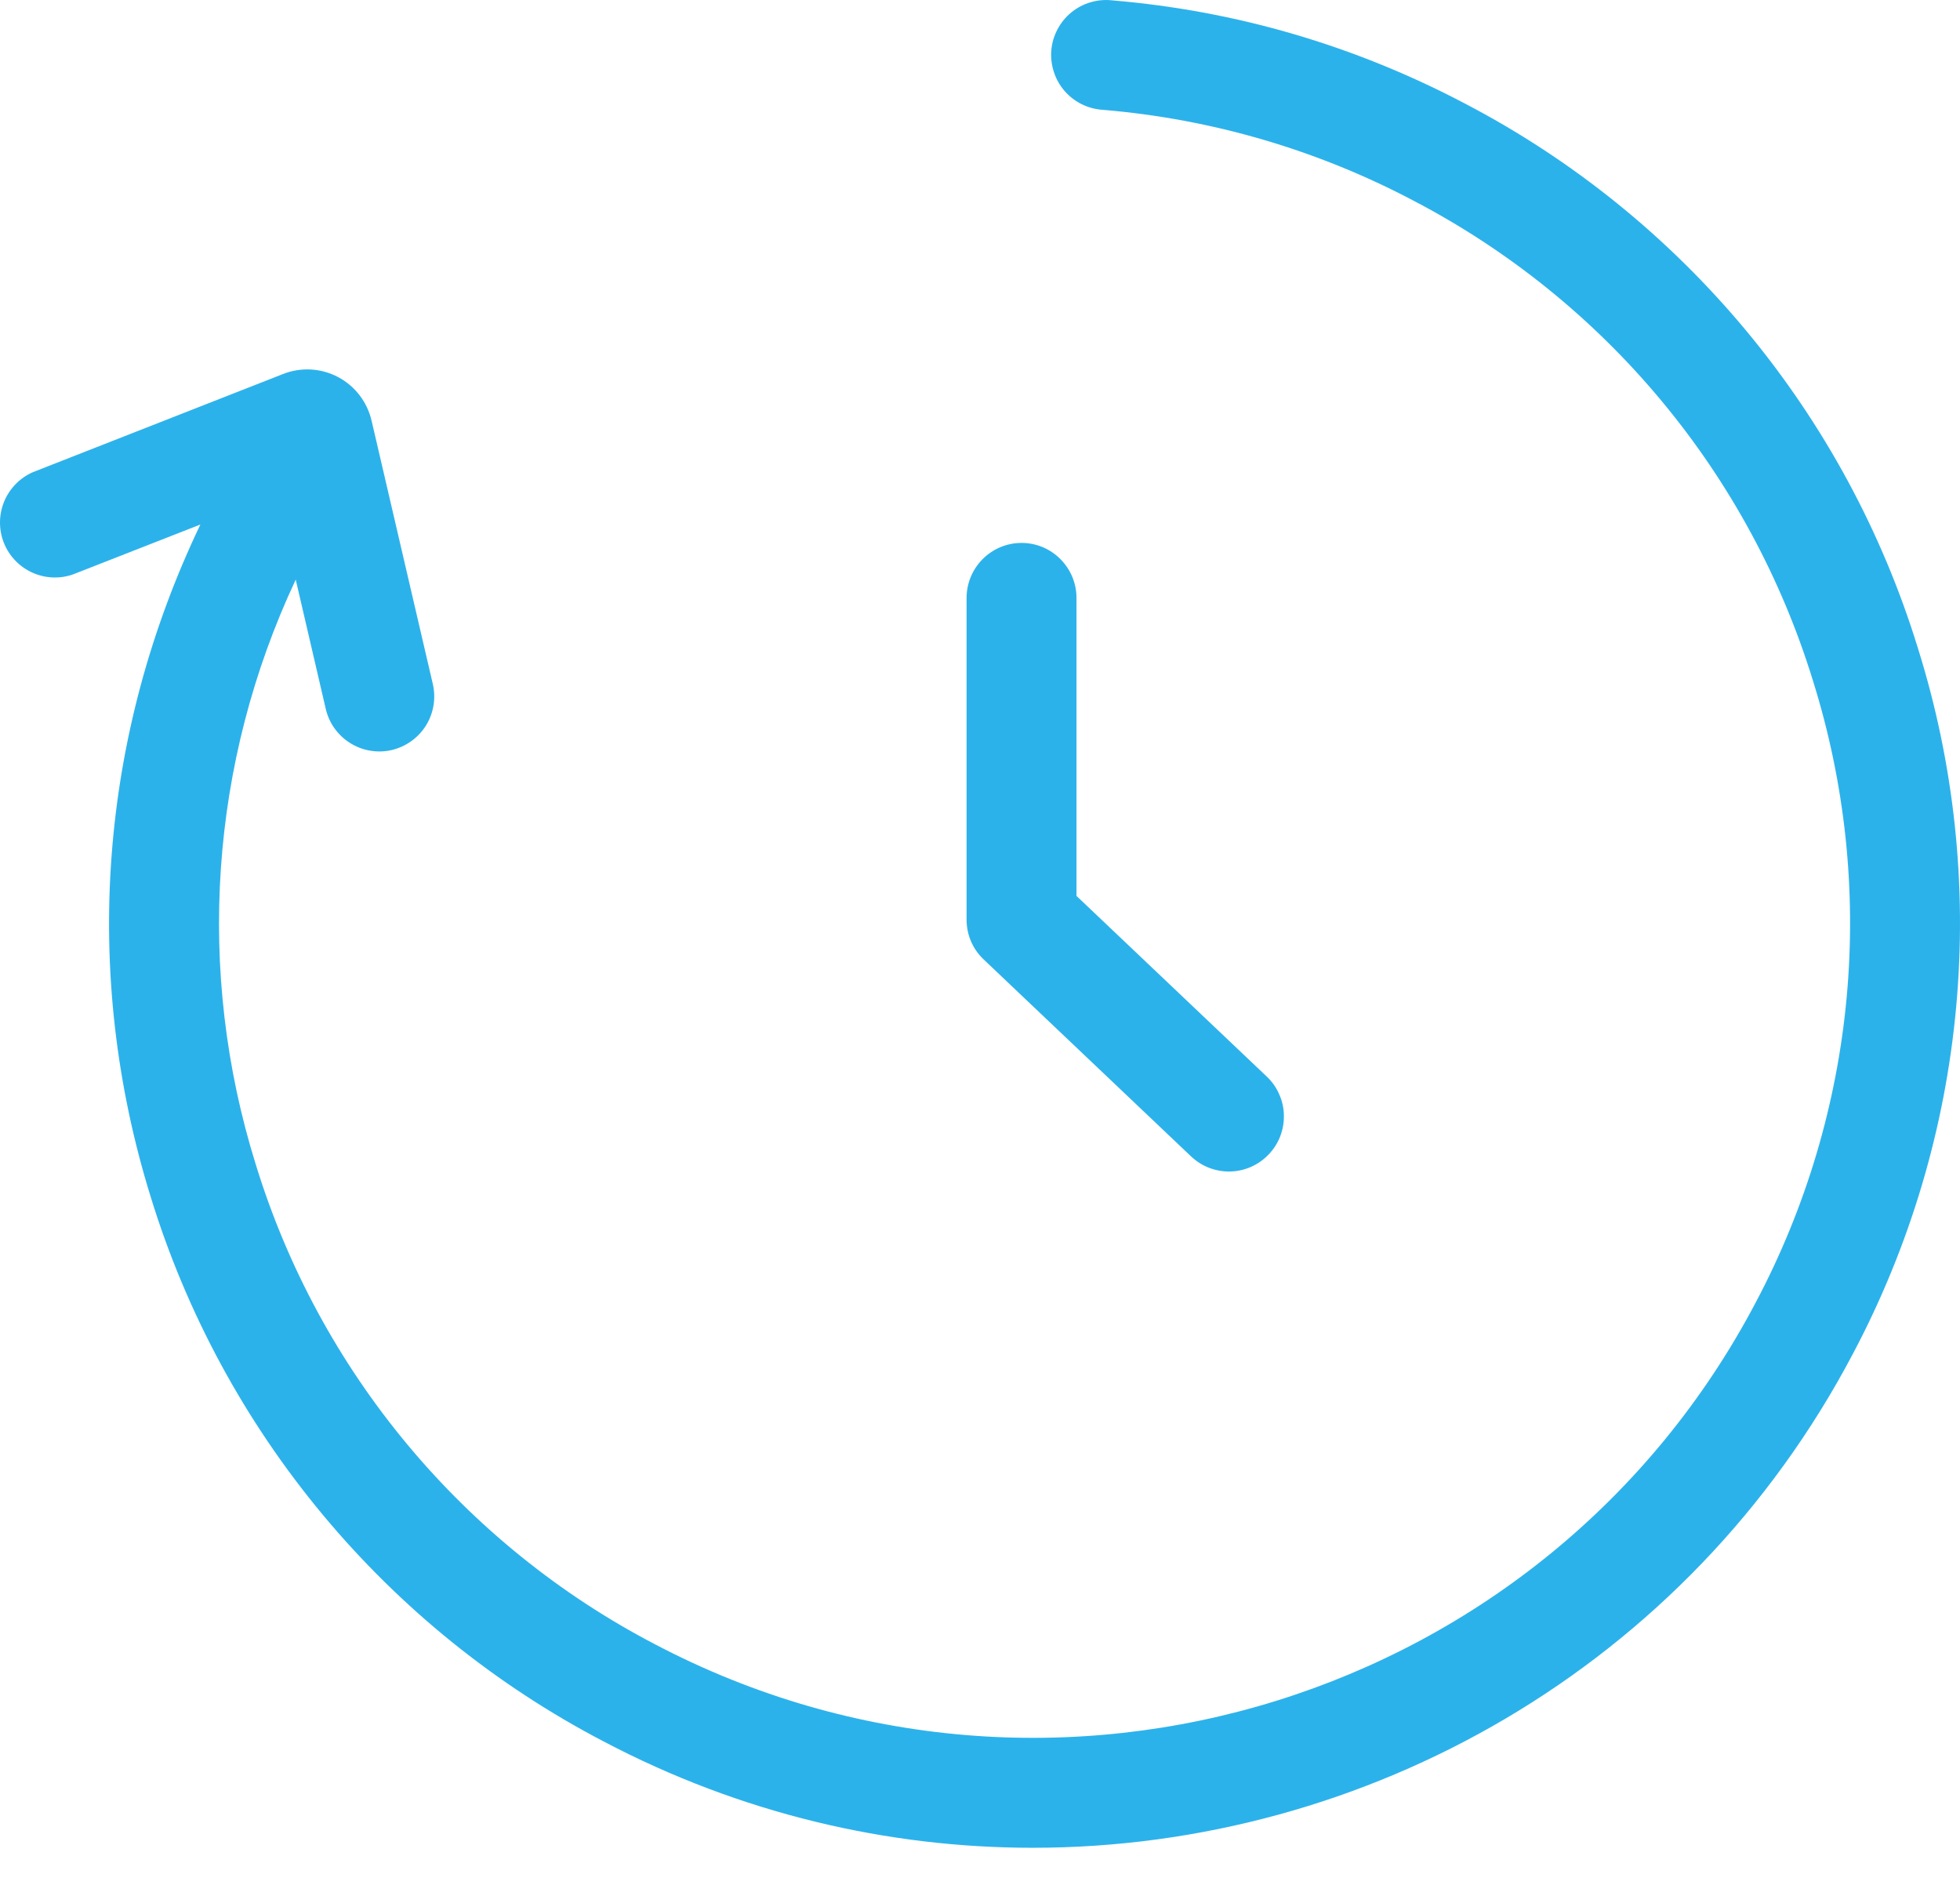 <svg width="26" height="25" viewBox="0 0 26 25" fill="none" xmlns="http://www.w3.org/2000/svg">
<path d="M25.441 8.595C25.924 10.133 26.096 11.752 25.949 13.358C25.802 14.963 25.337 16.524 24.583 17.949C22.389 22.12 18.116 24.508 13.7 24.508C11.776 24.508 9.826 24.055 8.008 23.098C6.578 22.352 5.312 21.329 4.281 20.09C3.249 18.85 2.474 17.419 2 15.878C1.075 12.9 1.32 9.754 2.658 6.957L0.965 7.62C0.788 7.681 0.593 7.671 0.423 7.592C0.252 7.513 0.119 7.372 0.05 7.197C-0.018 7.022 -0.017 6.827 0.055 6.653C0.126 6.48 0.262 6.34 0.433 6.264L3.751 4.962C3.99 4.867 4.258 4.881 4.484 5.001C4.71 5.12 4.872 5.332 4.93 5.583L5.737 9.053C5.761 9.147 5.767 9.245 5.753 9.342C5.739 9.438 5.706 9.531 5.656 9.614C5.606 9.697 5.539 9.77 5.46 9.827C5.381 9.885 5.292 9.925 5.197 9.948C5.102 9.97 5.004 9.973 4.908 9.956C4.812 9.94 4.72 9.904 4.638 9.851C4.556 9.799 4.486 9.73 4.43 9.65C4.375 9.57 4.337 9.479 4.317 9.384L3.923 7.688C2.782 10.116 2.593 12.884 3.393 15.445C3.81 16.803 4.493 18.065 5.402 19.157C6.311 20.249 7.427 21.151 8.687 21.808C13.964 24.584 20.516 22.549 23.293 17.27C23.958 16.014 24.367 14.639 24.497 13.224C24.627 11.809 24.474 10.383 24.049 9.027C23.631 7.669 22.948 6.407 22.039 5.315C21.131 4.223 20.014 3.322 18.755 2.664C17.476 1.988 16.075 1.578 14.633 1.457C14.536 1.451 14.441 1.427 14.353 1.384C14.265 1.341 14.187 1.281 14.123 1.208C14.059 1.134 14.01 1.048 13.98 0.955C13.95 0.863 13.938 0.765 13.946 0.668C13.954 0.57 13.982 0.476 14.028 0.389C14.073 0.303 14.135 0.227 14.211 0.165C14.286 0.103 14.374 0.057 14.467 0.03C14.561 0.002 14.659 -0.006 14.756 0.005C16.394 0.143 17.967 0.602 19.434 1.374C20.863 2.12 22.129 3.143 23.161 4.383C24.192 5.622 24.967 7.054 25.441 8.595ZM12.822 12.196C12.822 12.295 12.841 12.393 12.88 12.484C12.919 12.575 12.976 12.657 13.048 12.725L15.8 15.338C15.87 15.404 15.951 15.456 16.041 15.49C16.13 15.524 16.226 15.541 16.321 15.538C16.417 15.536 16.511 15.514 16.599 15.475C16.686 15.436 16.765 15.38 16.831 15.31C16.897 15.241 16.949 15.159 16.983 15.07C17.017 14.98 17.034 14.885 17.031 14.789C17.029 14.694 17.008 14.599 16.968 14.512C16.93 14.424 16.874 14.345 16.804 14.279L14.28 11.883V7.93C14.28 7.737 14.203 7.552 14.066 7.415C13.93 7.278 13.745 7.201 13.551 7.201C13.358 7.201 13.172 7.278 13.036 7.415C12.899 7.552 12.822 7.737 12.822 7.93L12.822 12.196Z" fill="#2CB2EB"/>
</svg>
